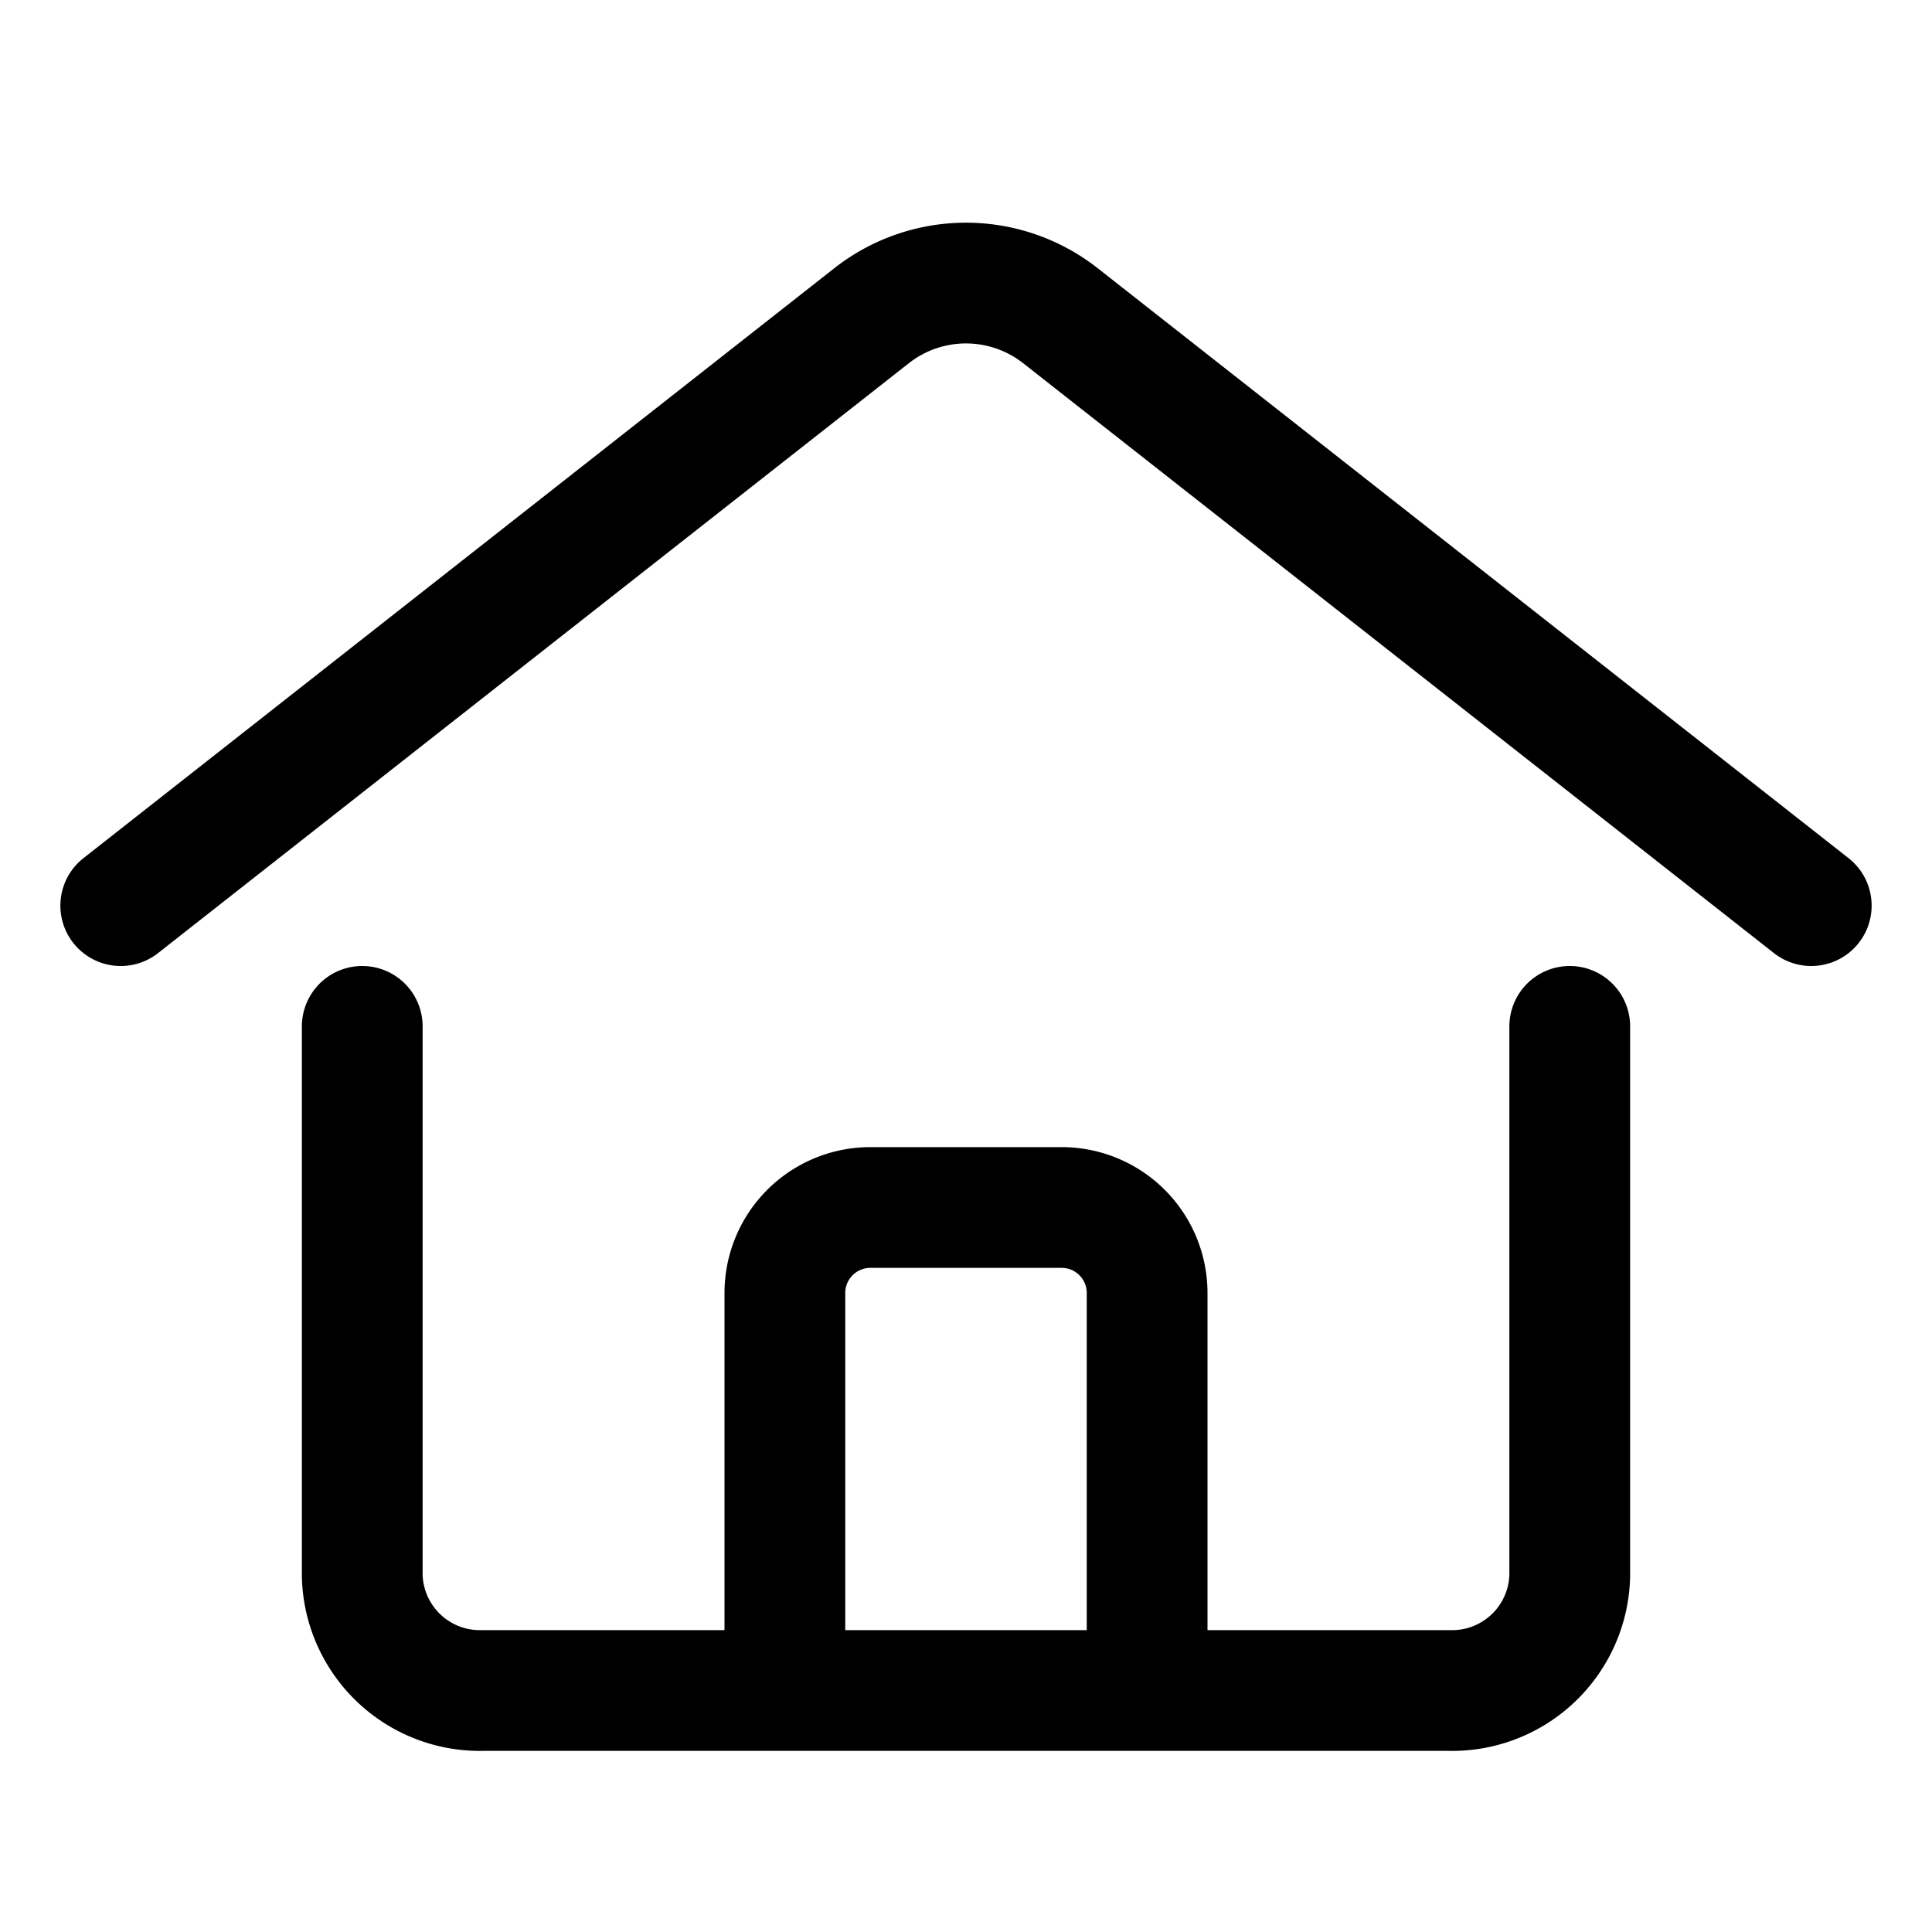 <svg xmlns="http://www.w3.org/2000/svg" width="32" height="32" viewBox="0 0 32 32">
  <g id="home" transform="translate(-6 -6)">
    <rect id="Rectangle_20842" data-name="Rectangle 20842" width="32" height="32" transform="translate(6 6)" fill="none"/>
    <g id="Group_14193" data-name="Group 14193">
      <path id="Path_64223" data-name="Path 64223" d="M12,23v9.1A1.949,1.949,0,0,0,14,34H30a1.949,1.949,0,0,0,2-1.9V23" fill="none" stroke="#000" stroke-linecap="round" stroke-width="2"/>
      <path id="Path_64224" data-name="Path 64224" d="M8,21l12.435-9.77a2.532,2.532,0,0,1,3.13,0L36,21" fill="none" stroke="#000" stroke-linecap="round" stroke-width="2"/>
      <path id="Path_64225" data-name="Path 64225" d="M25,33V27.417A1.416,1.416,0,0,0,23.583,26H20.417A1.416,1.416,0,0,0,19,27.417V33" fill="none" stroke="#000" stroke-linecap="round" stroke-width="2"/>
    </g>
  </g>
</svg>
